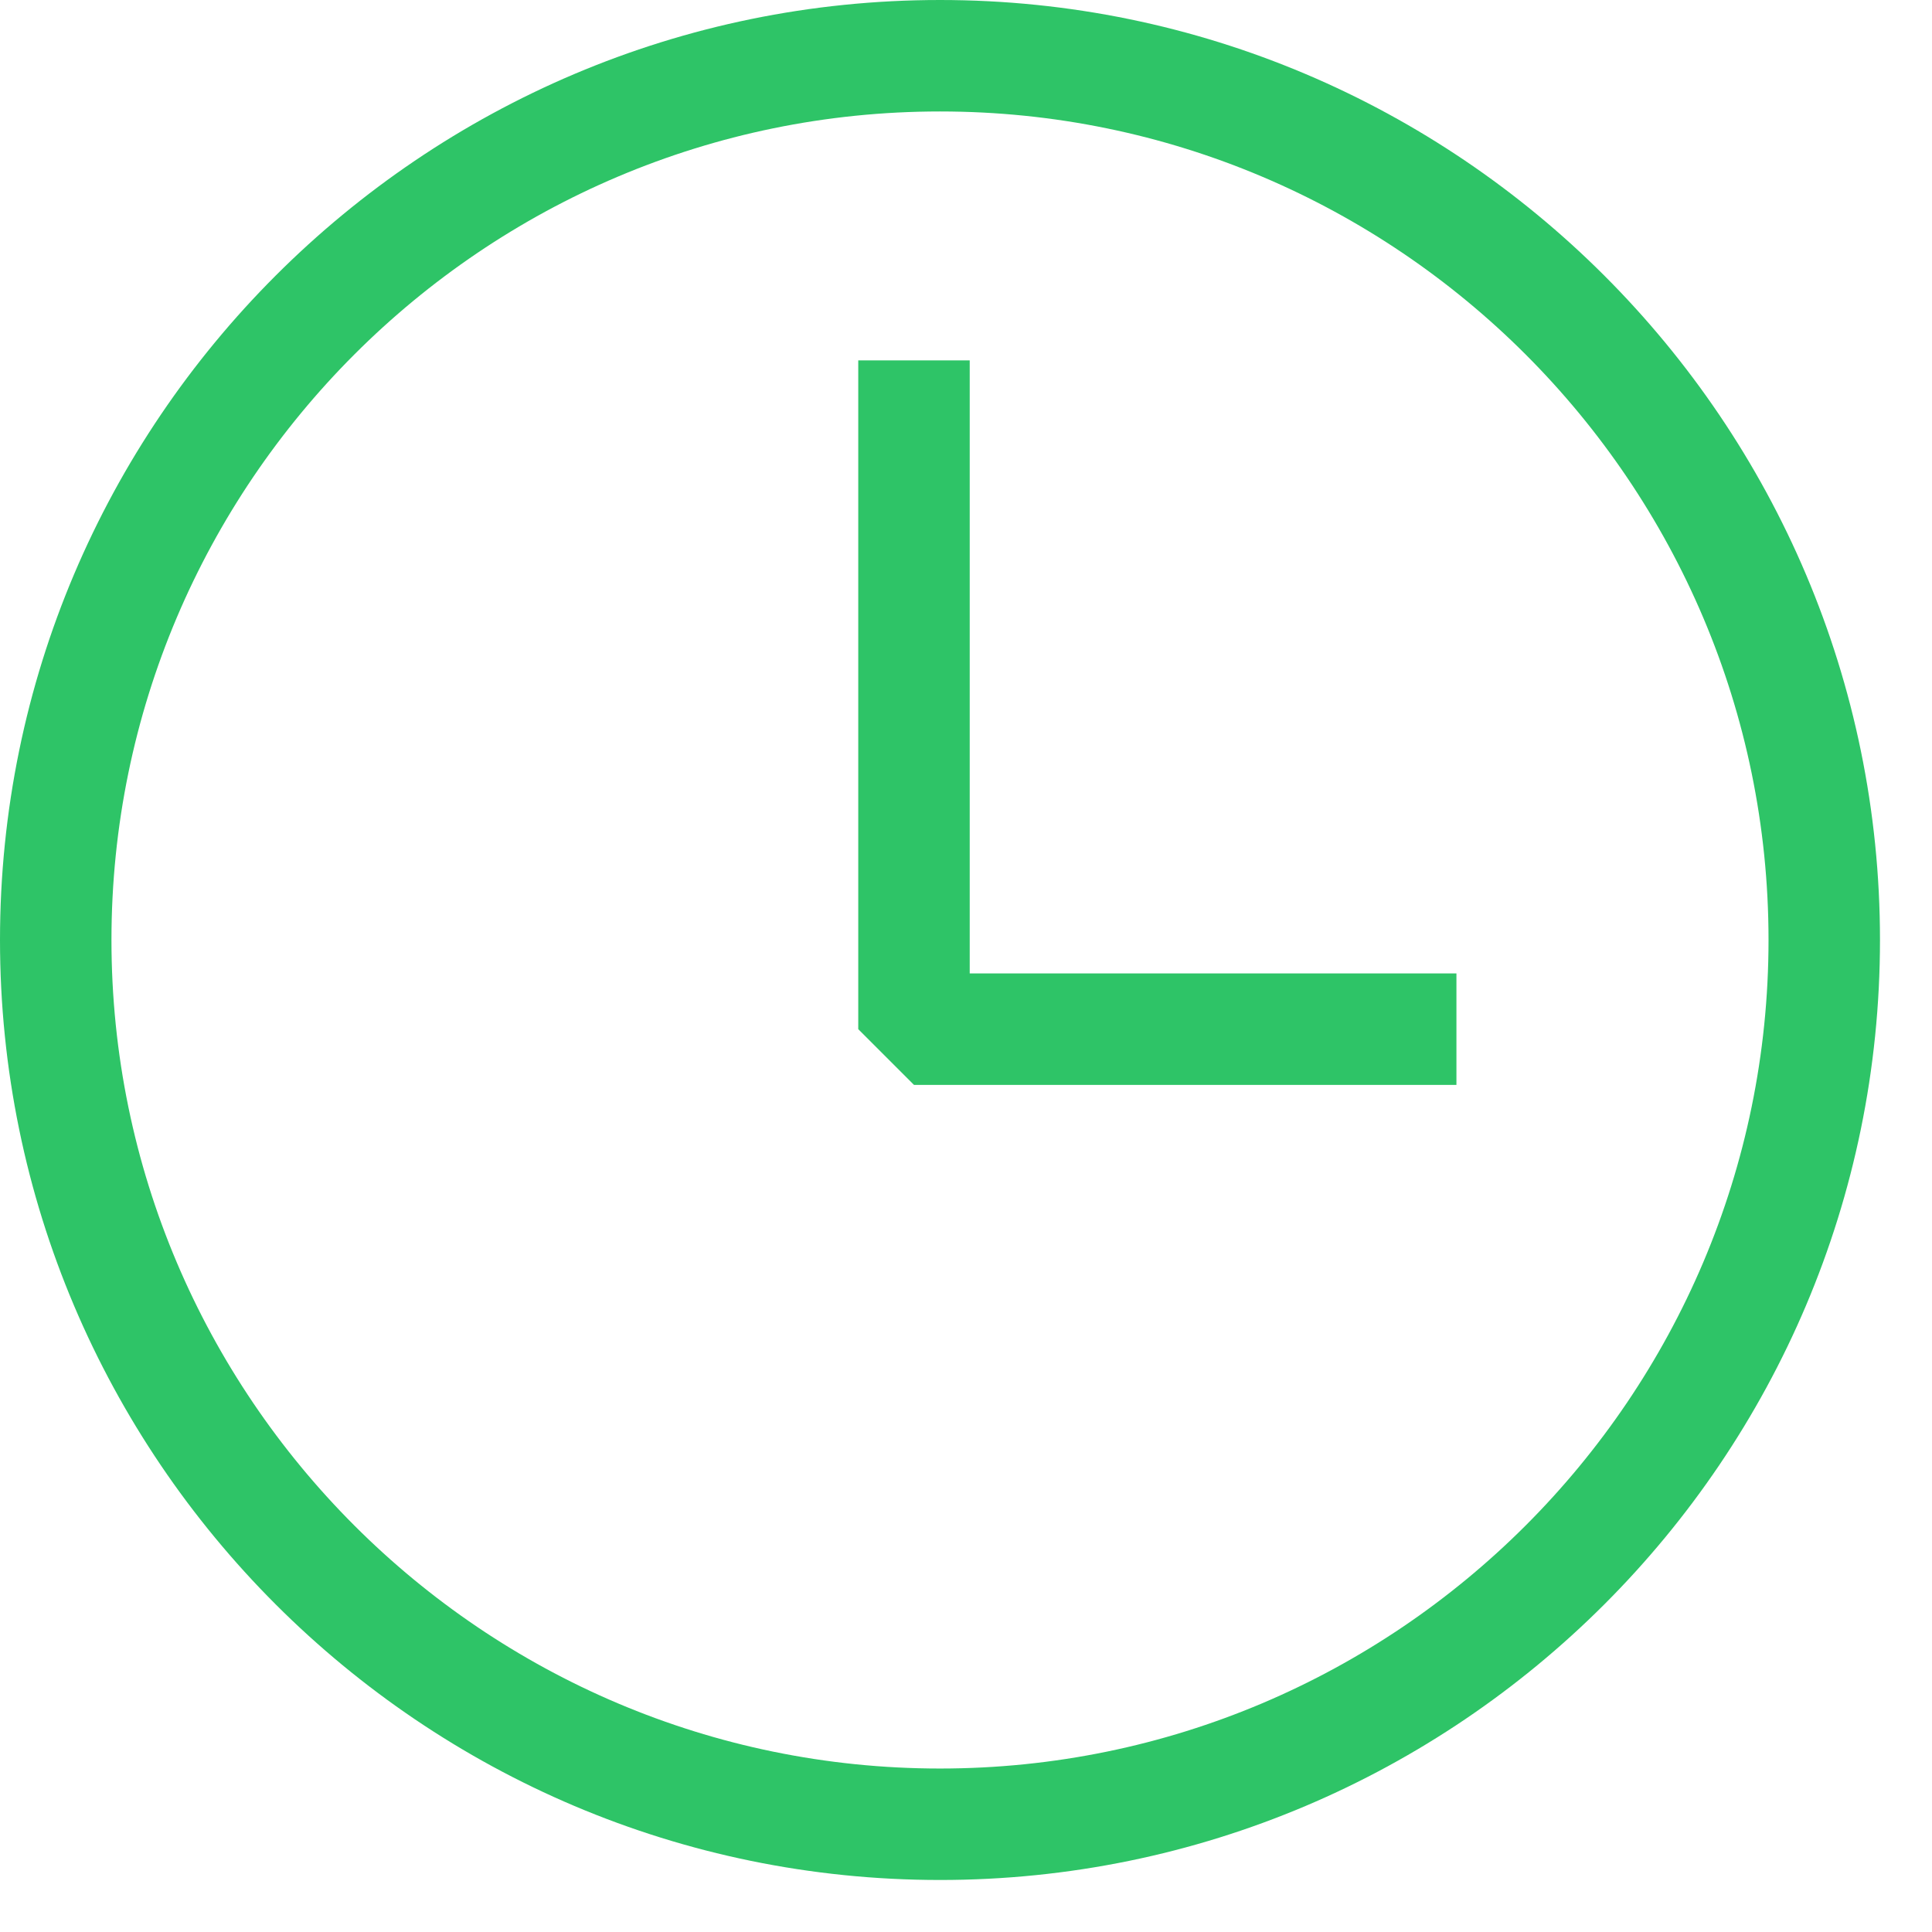 <svg width="26" height="26" viewBox="0 0 26 26" xmlns="http://www.w3.org/2000/svg"><g fill="#2EC467" fill-rule="evenodd"><path d="M12.65 1.5C6.502 1.5 1.5 6.502 1.5 12.65c0 6.148 5.002 11.15 11.15 11.15 6.148 0 11.15-5.002 11.15-11.15 0-6.148-5.002-11.15-11.15-11.15m0 23.8C5.675 25.3 0 19.625 0 12.65 0 5.675 5.675 0 12.65 0 19.625 0 25.3 5.675 25.3 12.65c0 6.975-5.675 12.65-12.65 12.65"/><path d="M19.6 14.6h-7.3l-.75-.75v-9h1.5v8.25h6.55z"/></g></svg>
